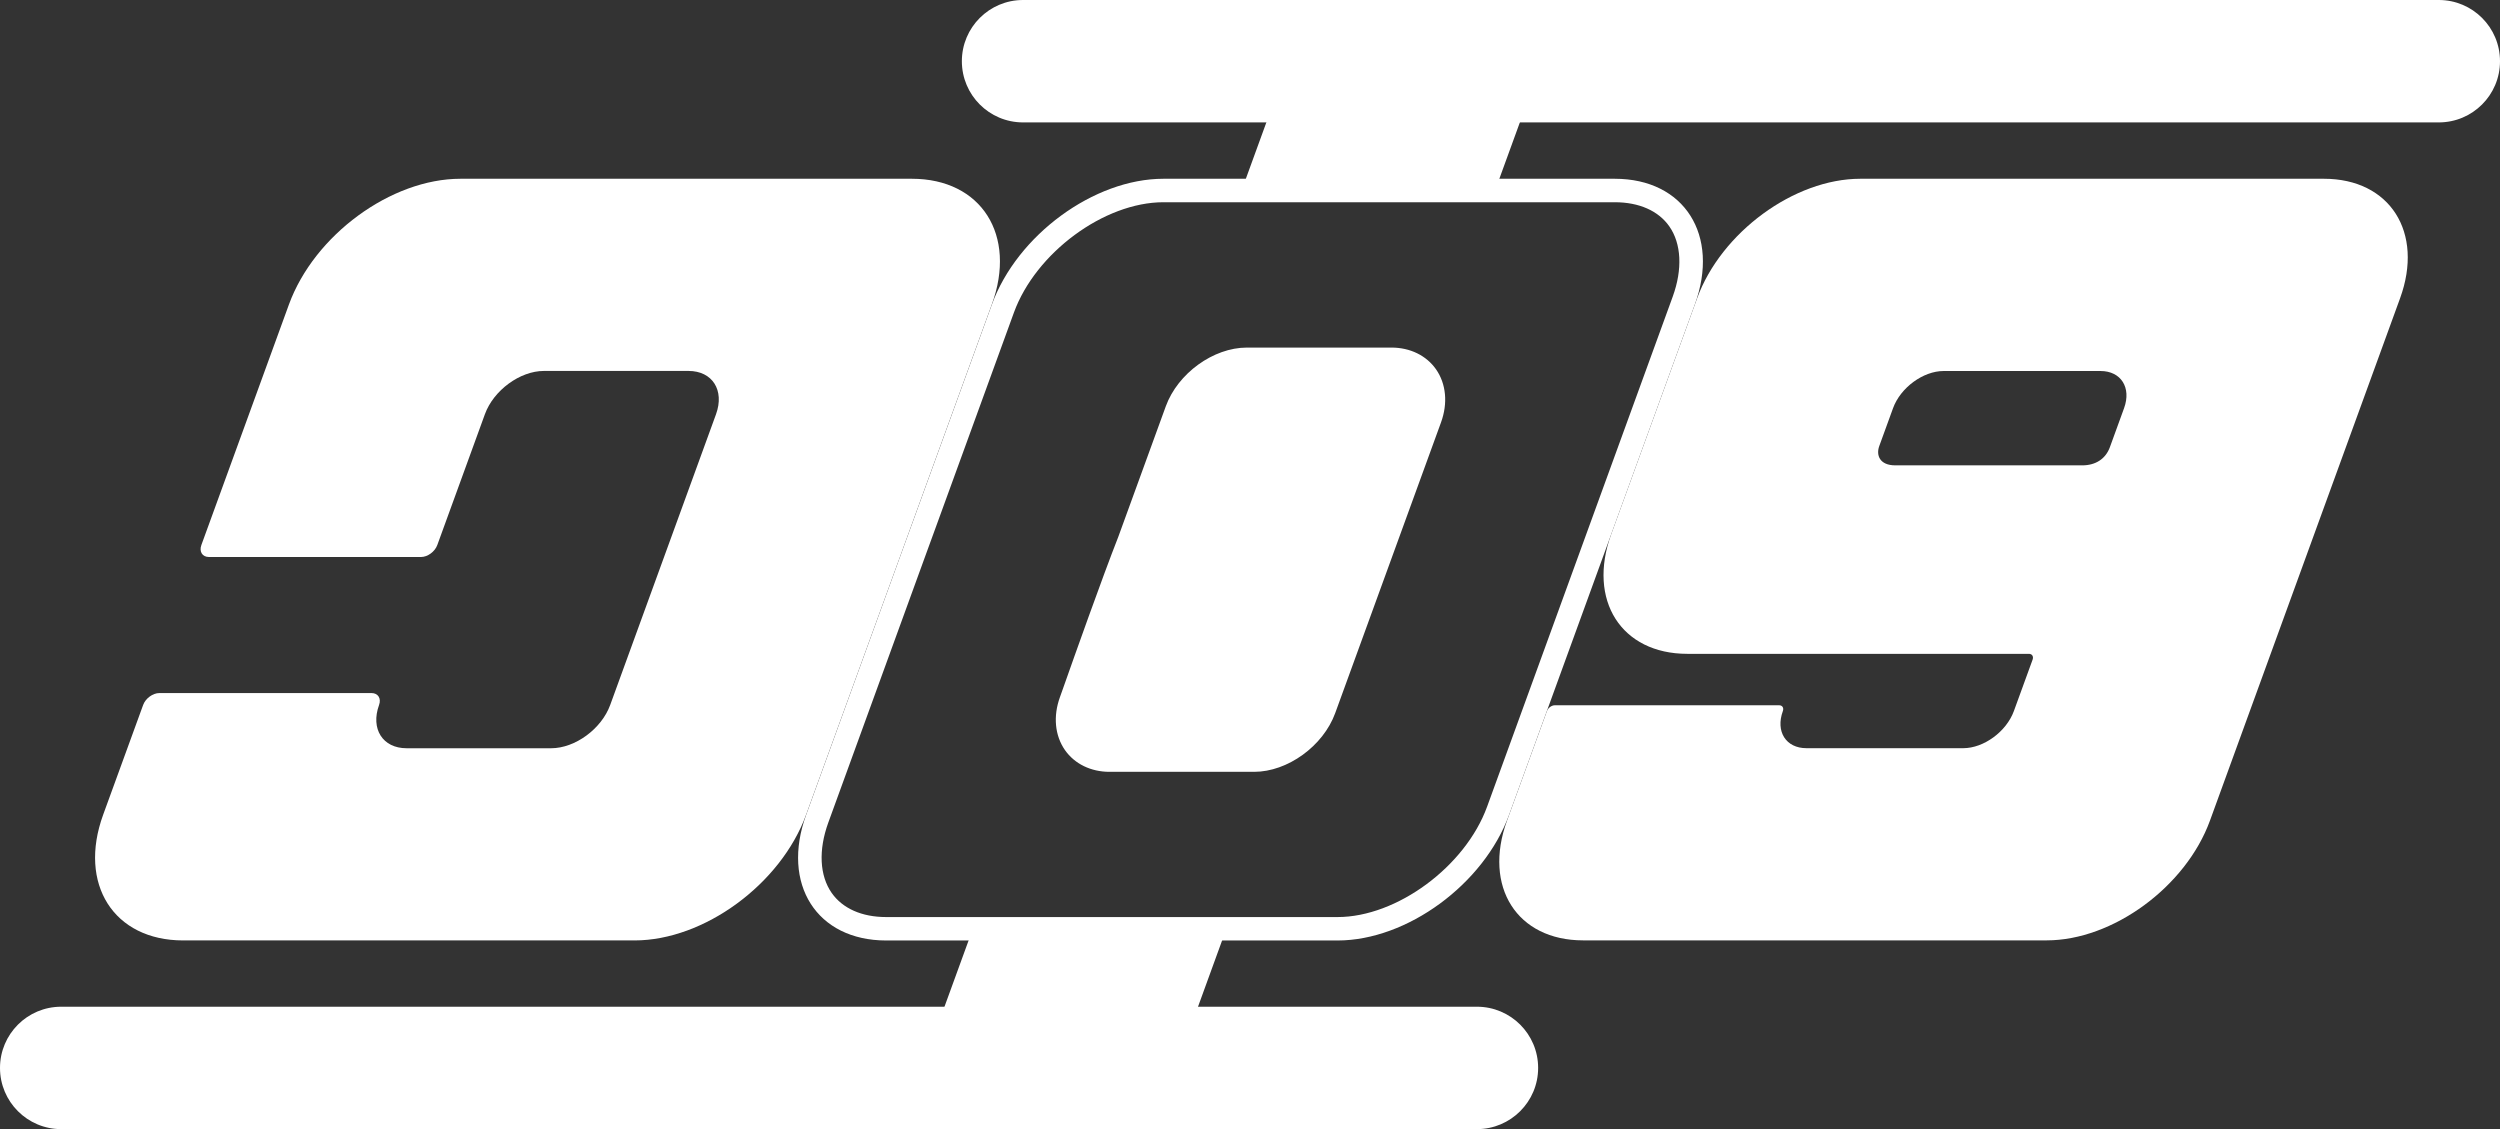 <?xml version="1.0" encoding="UTF-8"?><svg xmlns="http://www.w3.org/2000/svg" viewBox="0 0 452.56 204.4"><rect x="0" y="0" width="452.56" height="204.4" fill="#333333" stroke="none"/><defs><style>.d{fill:#fff;}</style></defs><g id="a"/><g id="b"><g id="c"><path class="d" d="M165.07,32.36H83.36c-12.58,0-26.48,10.2-31.06,22.77l-15.85,43.54c-.43,1.19,.18,2.16,1.37,2.16h38.4c1.19,0,2.51-.97,2.94-2.16l8.62-23.69c1.57-4.32,6.35-7.83,10.68-7.83h26.18c4.32,0,6.55,3.5,4.98,7.83l-19.16,52.64c-1.57,4.32-6.35,7.83-10.68,7.83h-26.18c-4.32,0-6.55-3.5-4.98-7.83h0c.43-1.19-.18-2.16-1.37-2.16H28.85c-1.19,0-2.51,.97-2.94,2.16l-7.23,19.85c-4.58,12.58,1.91,22.77,14.48,22.77H114.87c12.58,0,26.48-10.2,31.06-22.77l33.61-92.35c4.59-12.56-1.89-22.76-14.47-22.76Z"/><path class="d" d="M292.32,36.61c4.39,0,7.89,1.55,9.86,4.36,2.2,3.14,2.42,7.77,.63,12.71l-33.61,92.35c-3.94,10.83-16.34,19.98-27.07,19.98h-81.71c-4.39,0-7.89-1.55-9.86-4.36-2.2-3.14-2.42-7.77-.63-12.71l17.76-48.81,1.69-4.63,14.16-38.91c3.94-10.83,16.34-19.98,27.07-19.98h81.71m-89.88,60.56c-2.96,7.53-8.03,21.86-9.94,27.27-.33,.94-.55,1.55-.62,1.74-1.26,3.47-.93,6.97,.9,9.6,1.75,2.5,4.69,3.94,8.07,3.94h26.18c6.06,0,12.5-4.67,14.67-10.62l19.16-52.64c1.26-3.47,.93-6.97-.9-9.6-1.75-2.5-4.69-3.94-8.07-3.94h-26.18c-6.06,0-12.5,4.67-14.67,10.62l-8.6,23.63m89.88-64.81h-81.71c-12.58,0-26.48,10.2-31.06,22.77l-14.16,38.91-1.69,4.63-17.76,48.81c-4.58,12.58,1.91,22.77,14.48,22.77h81.71c12.58,0,26.48-10.2,31.06-22.77l33.61-92.35c4.58-12.57-1.9-22.77-14.48-22.77h0Z"/><path class="d" d="M420.68,32.36h-83.92c-11.96,0-25.19,9.7-29.55,21.66l-4.78,13.13-5.65,15.52-5.11,14.03c-4.35,11.96,1.81,21.66,13.78,21.66h61.83c.58,0,.88,.47,.67,1.05l-3.39,9.31c-1.35,3.71-5.45,6.72-9.16,6.72h-28.39c-3.71,0-5.62-3.01-4.27-6.72h0c.21-.58-.09-1.05-.67-1.05h-40.61c-.58,0-1.22,.47-1.43,1.05l-7.23,19.85c-4.35,11.96,1.81,21.66,13.78,21.66h83.92c11.96,0,25.19-9.7,29.55-21.66l34.42-94.57c4.35-11.94-1.82-21.64-13.79-21.64Zm-43.74,51.88h-33.84c-2.83,0-3.51-1.83-2.91-3.49l2.5-6.87c1.35-3.71,5.45-6.72,9.16-6.72h28.39c3.71,0,5.62,3.01,4.27,6.72l-2.56,7.04c-.77,2.15-2.6,3.32-5.01,3.32Z"/><polygon class="d" points="278.44 13.07 232.55 13.07 224.56 35.02 270.45 35.02 278.44 13.07"/><polygon class="d" points="221.63 169.15 175.74 169.15 167.75 191.09 213.65 191.09 221.63 169.15"/><path class="d" d="M441.47,22.16H185.2c-6.12,0-11.08-4.96-11.08-11.08h0c0-6.12,4.96-11.08,11.08-11.08H441.48c6.12,0,11.08,4.96,11.08,11.08h0c0,6.12-4.96,11.08-11.09,11.08Z"/><path class="d" d="M267.35,204.4H11.08c-6.12,0-11.08-4.96-11.08-11.08H0c0-6.12,4.96-11.08,11.08-11.08H267.36c6.12,0,11.08,4.96,11.08,11.08h0c0,6.11-4.96,11.08-11.09,11.08Z"/></g></g></svg>